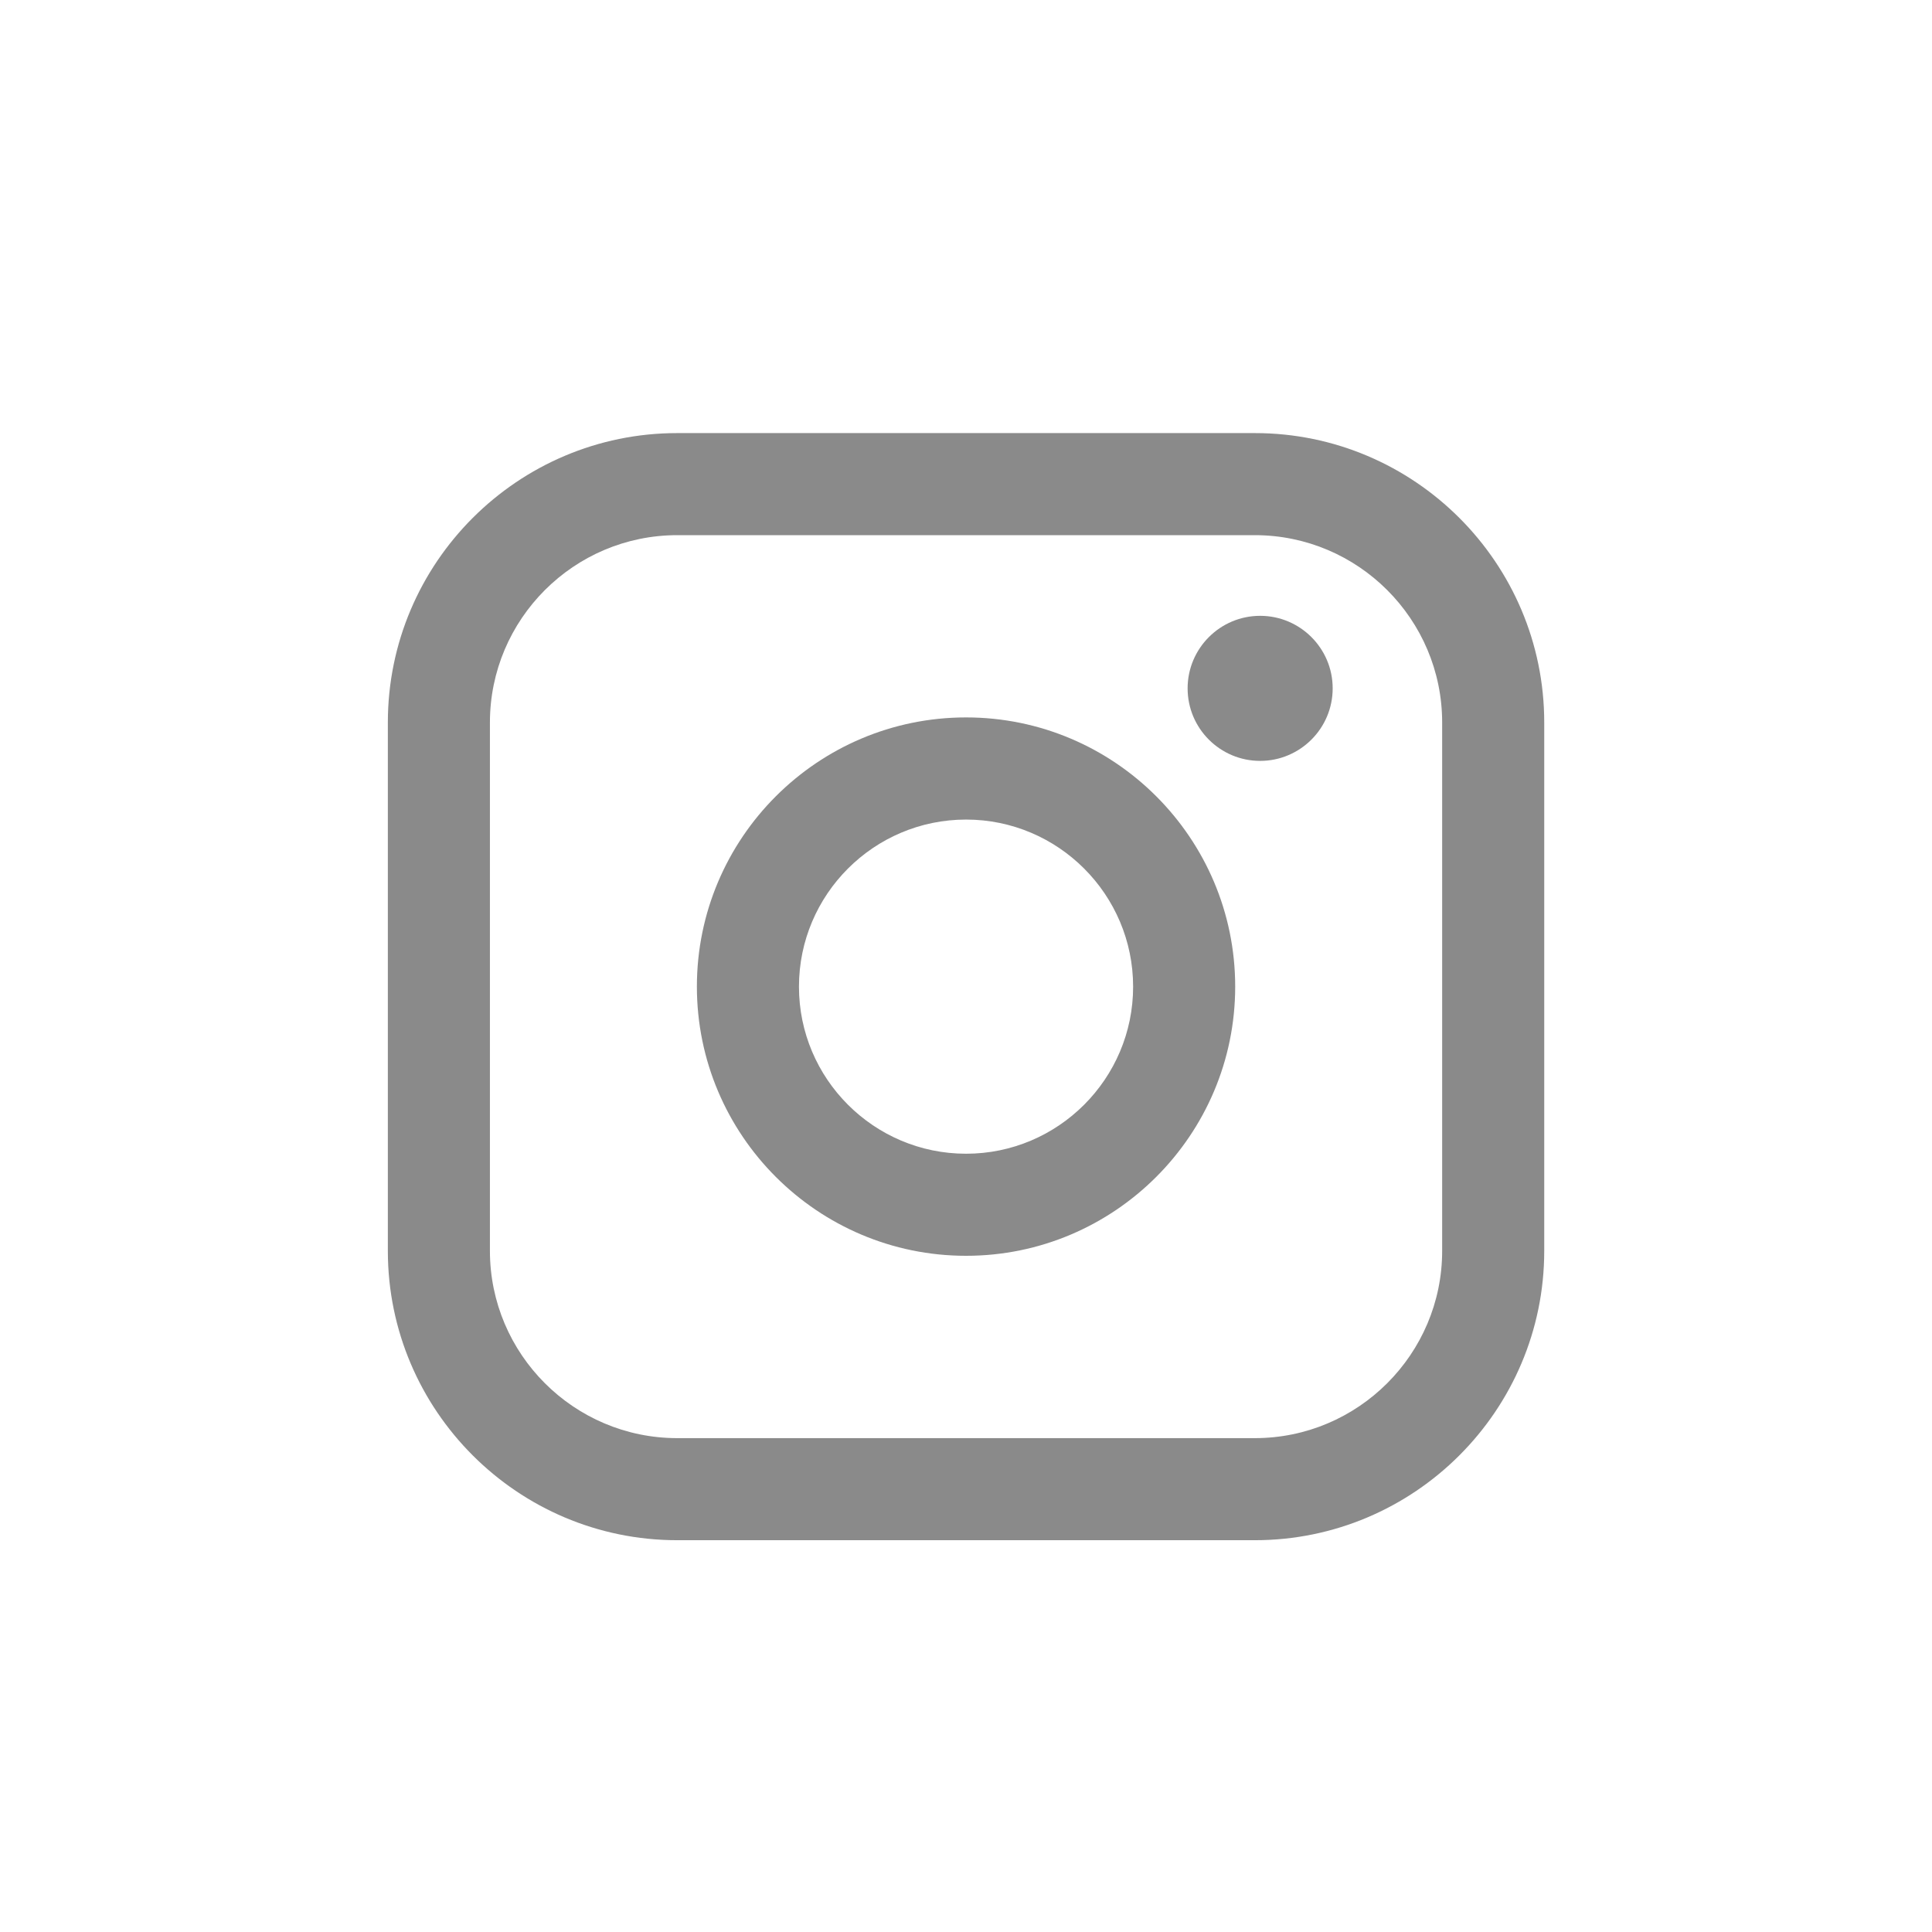 <svg width="24" height="24" viewBox="0 0 24 24" fill="none" xmlns="http://www.w3.org/2000/svg">
<path d="M15.588 5.38H8.413C6.431 5.38 4.818 6.992 4.818 8.975V15.539C4.818 17.521 6.431 19.133 8.413 19.133H15.588C17.57 19.133 19.183 17.521 19.183 15.539V8.975C19.183 6.992 17.57 5.38 15.588 5.38ZM6.086 8.975C6.086 7.692 7.13 6.648 8.413 6.648H15.588C16.871 6.648 17.915 7.692 17.915 8.975V15.539C17.915 16.821 16.871 17.865 15.588 17.865H8.413C7.13 17.865 6.086 16.821 6.086 15.539V8.975Z" fill="#8A8A8A"/>
<path d="M12.001 15.6C13.844 15.6 15.344 14.1 15.344 12.256C15.344 10.412 13.845 8.912 12.001 8.912C10.156 8.912 8.657 10.412 8.657 12.256C8.657 14.1 10.156 15.6 12.001 15.6ZM12.001 10.181C13.145 10.181 14.076 11.112 14.076 12.257C14.076 13.401 13.145 14.332 12.001 14.332C10.856 14.332 9.925 13.401 9.925 12.257C9.925 11.112 10.856 10.181 12.001 10.181Z" fill="#8A8A8A"/>
<path d="M15.654 9.452C16.15 9.452 16.555 9.049 16.555 8.551C16.555 8.054 16.151 7.65 15.654 7.65C15.157 7.65 14.753 8.054 14.753 8.551C14.753 9.049 15.157 9.452 15.654 9.452Z" fill="#8A8A8A"/>
</svg>
